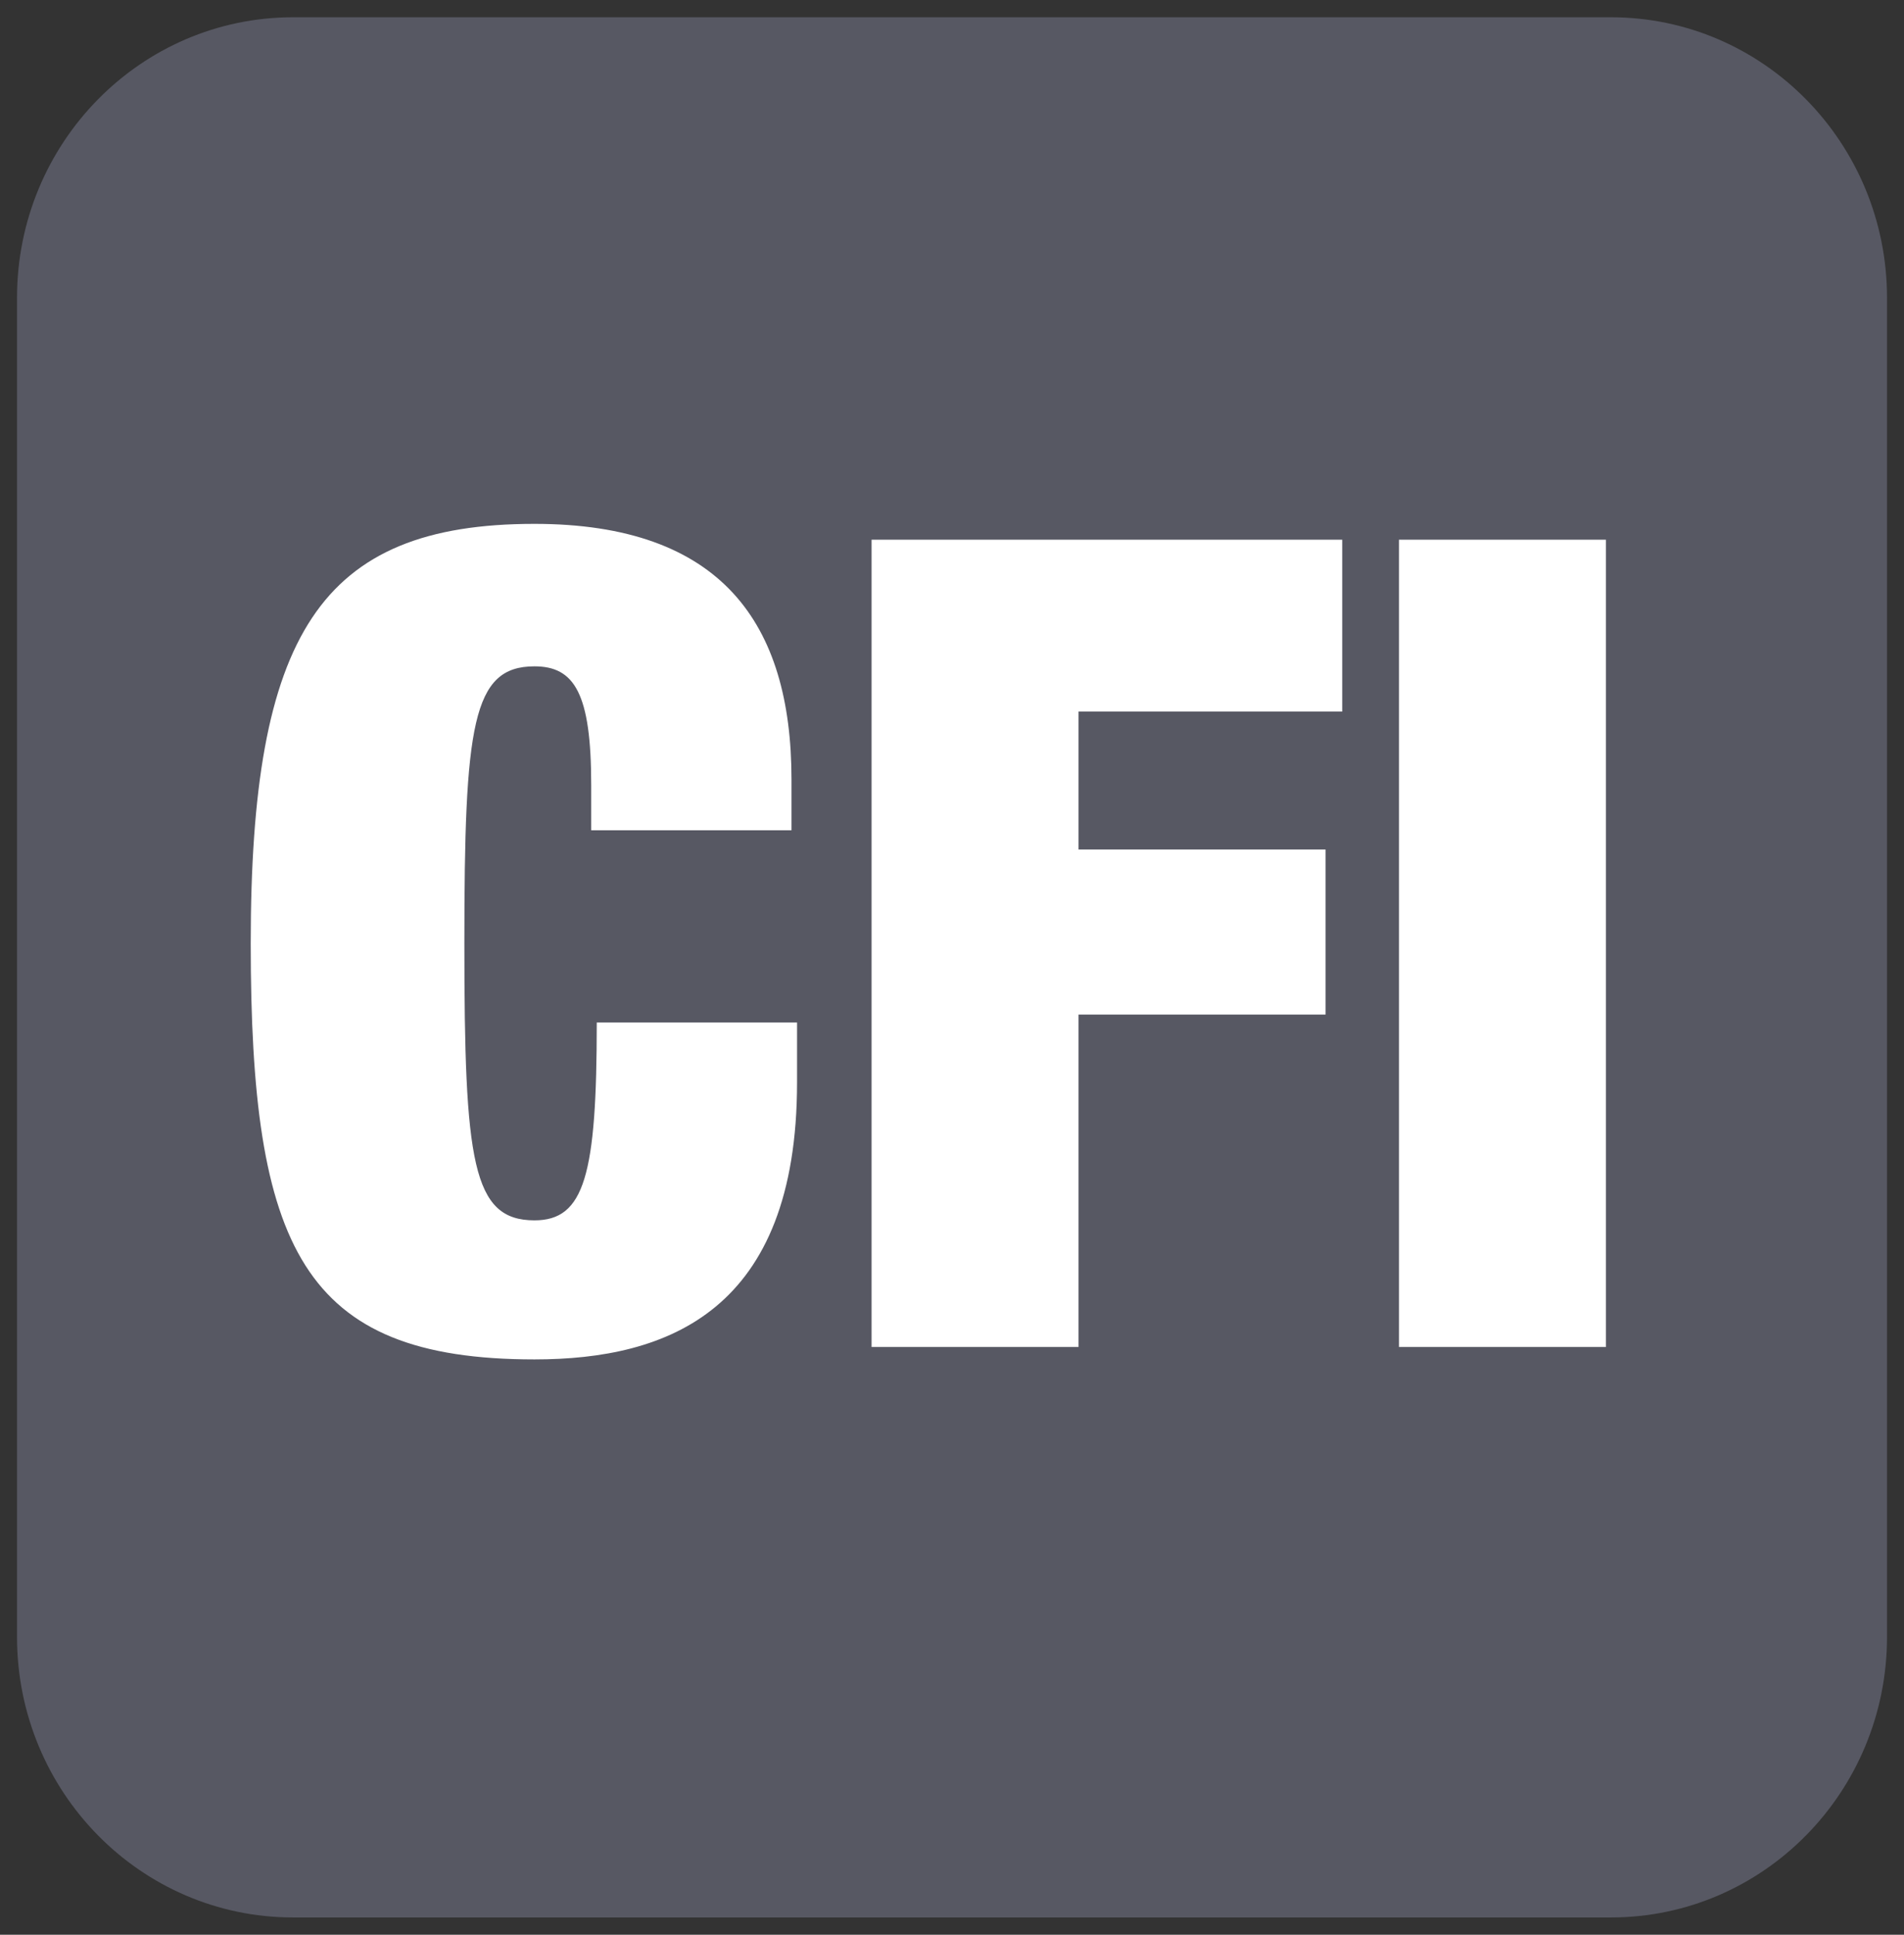 <?xml version="1.0" encoding="UTF-8"?> <svg xmlns="http://www.w3.org/2000/svg" width="63" height="64" viewBox="0 0 63 64" fill="none"><rect x="0" y="0" width="63" height="64" fill="#333333" stroke="none"/><g clip-path="url(#clip0_2493_6947)"><mask id="mask0_2493_6947" style="mask-type:luminance" maskUnits="userSpaceOnUse" x="0" y="0" width="63" height="64"><path d="M0 0H63V64H0V0Z" fill="white"></path></mask><g mask="url(#mask0_2493_6947)"><path d="M53.3 63.428H9.7C4.654 63.428 0.563 59.273 0.563 54.146V9.854C0.563 4.727 4.654 0.571 9.7 0.571H53.3C58.347 0.571 62.438 4.727 62.438 9.854V54.146C62.438 59.273 58.347 63.428 53.3 63.428Z" fill="#575863"></path><path d="M19.562 25.969C19.562 22.939 19.01 22.042 17.684 22.042C15.623 22.042 15.365 23.986 15.365 31.205C15.365 38.423 15.623 40.368 17.684 40.368C19.341 40.368 19.746 38.872 19.746 33.823H26.373V35.805C26.373 43.36 22.102 44.968 17.684 44.968C9.99 44.968 8.296 41.266 8.296 31.205C8.296 20.994 10.579 17.329 17.684 17.329C23.869 17.329 26.189 20.62 26.189 25.782V27.465H19.562V25.969Z" fill="white"></path><path d="M28.839 17.853H44.412V23.538H35.687V28.101H43.86V33.561H35.687V44.557H28.839V17.853Z" fill="white"></path><path d="M46.289 17.853H53.137V44.557H46.289V17.853Z" fill="white"></path></g></g><defs><clipPath id="clip0_2493_6947"><rect width="63" height="64" fill="white"></rect></clipPath></defs></svg> 